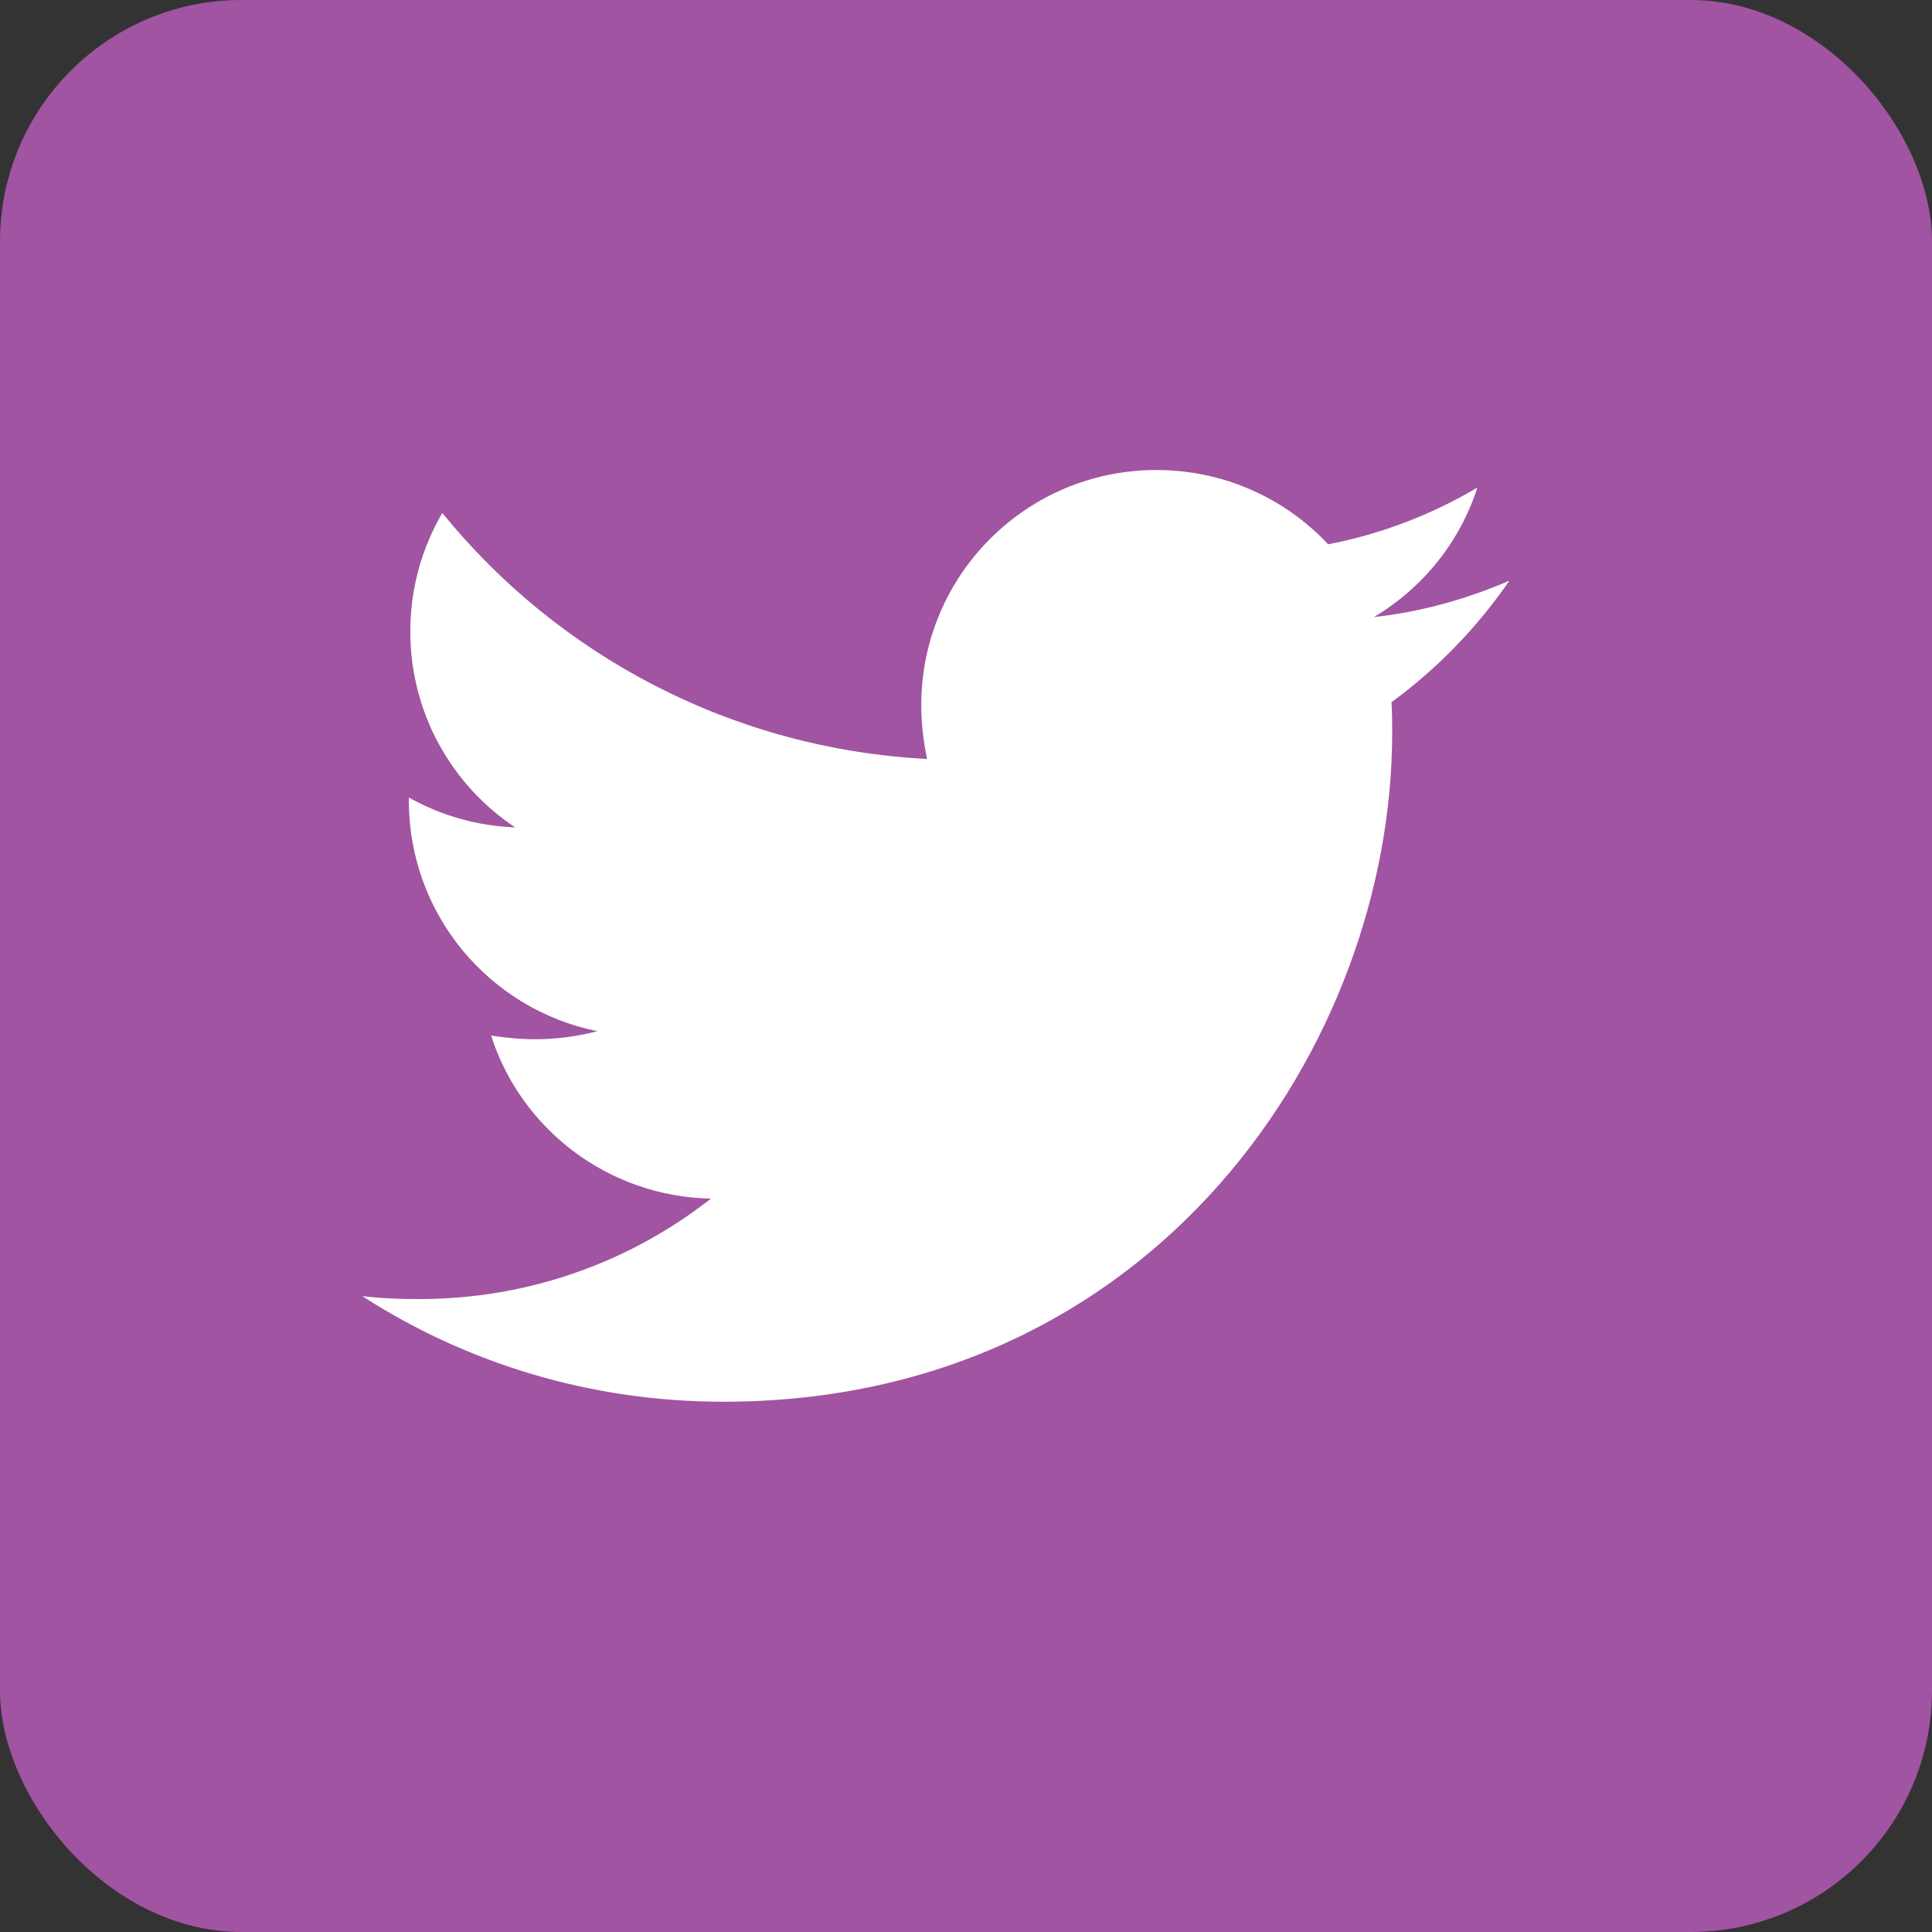 <svg width="32" height="32" viewBox="0 0 32 32" fill="none" xmlns="http://www.w3.org/2000/svg">
<rect x="0" y="0" width="32" height="32" fill="#333333" stroke="none"/>
<rect width="32" height="32" rx="4" fill="#A154A1"/>
<path d="M23.047 11.631C23.059 11.8 23.059 11.969 23.059 12.137C23.059 17.285 19.141 23.217 11.98 23.217C9.773 23.217 7.724 22.578 6 21.468C6.313 21.505 6.615 21.517 6.94 21.517C8.761 21.517 10.437 20.902 11.775 19.853C10.063 19.817 8.628 18.696 8.134 17.152C8.375 17.189 8.616 17.213 8.869 17.213C9.219 17.213 9.569 17.165 9.894 17.08C8.11 16.718 6.772 15.151 6.772 13.258V13.21C7.29 13.5 7.893 13.681 8.532 13.704C7.483 13.005 6.796 11.812 6.796 10.461C6.796 9.738 6.989 9.075 7.326 8.496C9.243 10.859 12.124 12.402 15.355 12.571C15.295 12.282 15.259 11.981 15.259 11.679C15.259 9.533 16.995 7.785 19.153 7.785C20.274 7.785 21.287 8.255 21.998 9.015C22.878 8.846 23.722 8.521 24.47 8.075C24.18 8.979 23.565 9.738 22.758 10.22C23.541 10.136 24.301 9.919 25 9.618C24.47 10.389 23.806 11.076 23.047 11.631Z" fill="white"/>
</svg>
